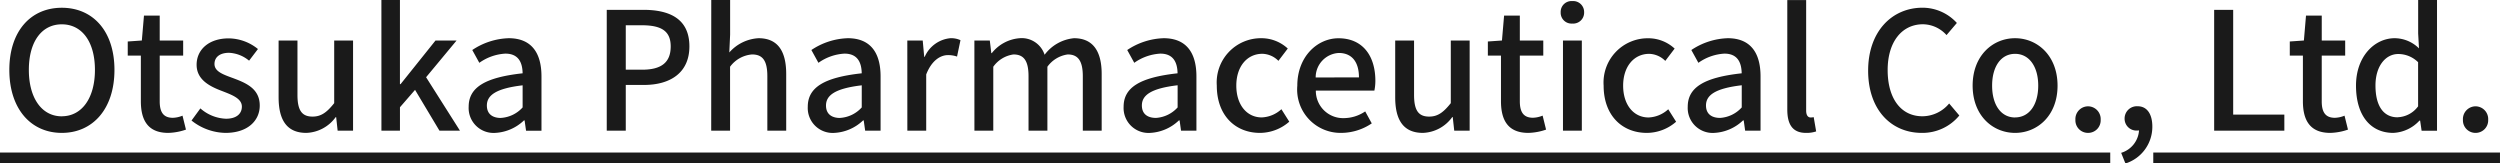 <svg xmlns="http://www.w3.org/2000/svg" width="228.675" height="14.955" viewBox="0 0 228.675 14.955">
  <path id="パス_59309" data-name="パス 59309" d="M-108.683.2c2.835,0,4.815-2.2,4.815-5.76s-1.98-5.685-4.815-5.685-4.8,2.13-4.8,5.685S-111.518.2-108.683.2Zm0-1.515c-1.83,0-3.015-1.665-3.015-4.245,0-2.6,1.185-4.17,3.015-4.17s3.03,1.575,3.03,4.17C-105.653-2.985-106.853-1.32-108.683-1.32ZM-98.948.2a5.278,5.278,0,0,0,1.62-.3l-.315-1.275a2.46,2.46,0,0,1-.885.195c-.855,0-1.2-.51-1.2-1.5V-6.87h2.145V-8.25h-2.145v-2.28h-1.44l-.195,2.28-1.29.09v1.29h1.2V-2.7C-101.453-.96-100.808.2-98.948.2Zm5.235,0c2.04,0,3.135-1.125,3.135-2.5,0-1.56-1.275-2.07-2.43-2.505-.9-.33-1.71-.6-1.71-1.3,0-.57.42-1.02,1.335-1.02a3.082,3.082,0,0,1,1.83.72l.81-1.065a4.3,4.3,0,0,0-2.67-.975c-1.83,0-2.94,1.035-2.94,2.415s1.215,1.98,2.325,2.4c.885.345,1.815.675,1.815,1.425,0,.63-.465,1.11-1.455,1.11a3.739,3.739,0,0,1-2.34-.945l-.81,1.11A5.109,5.109,0,0,0-93.713.2Zm7.395,0a3.454,3.454,0,0,0,2.685-1.44h.045L-83.453,0h1.41V-8.25h-1.725v5.73c-.69.87-1.215,1.23-1.98,1.23-.975,0-1.38-.57-1.38-1.98V-8.25h-1.725v5.19C-88.853-.96-88.088.2-86.318.2Zm6.87-.2h1.695V-2.145l1.38-1.59L-74.138,0h1.875l-3.1-4.89,2.79-3.36H-74.5l-3.195,3.99h-.06v-7.695h-1.695Zm10.41.2a4.1,4.1,0,0,0,2.625-1.14h.06l.135.945h1.41V-4.965c0-2.19-.945-3.495-3-3.495a6.319,6.319,0,0,0-3.33,1.08l.645,1.17a4.537,4.537,0,0,1,2.385-.84c1.215,0,1.56.84,1.575,1.8-3.435.375-4.935,1.29-4.935,3.06A2.279,2.279,0,0,0-69.038.2Zm.525-1.365c-.735,0-1.29-.33-1.29-1.14,0-.93.825-1.56,3.27-1.845V-2.13A2.908,2.908,0,0,1-68.513-1.17ZM-58.838,0h1.74V-4.185h1.665c2.4,0,4.155-1.11,4.155-3.525,0-2.49-1.755-3.345-4.215-3.345h-3.345Zm1.74-5.58V-9.645h1.44c1.755,0,2.67.48,2.67,1.935s-.84,2.13-2.61,2.13ZM-49.283,0h1.725V-5.85a2.764,2.764,0,0,1,2.01-1.125c.975,0,1.4.57,1.4,1.995V0h1.725V-5.19c0-2.1-.78-3.27-2.535-3.27a3.839,3.839,0,0,0-2.67,1.305l.075-1.635v-3.165h-1.725Zm11.265.2a4.1,4.1,0,0,0,2.625-1.14h.06L-35.2,0h1.41V-4.965c0-2.19-.945-3.495-3-3.495a6.319,6.319,0,0,0-3.33,1.08l.645,1.17a4.537,4.537,0,0,1,2.385-.84c1.215,0,1.56.84,1.575,1.8-3.435.375-4.935,1.29-4.935,3.06A2.279,2.279,0,0,0-38.017.2Zm.525-1.365c-.735,0-1.29-.33-1.29-1.14,0-.93.825-1.56,3.27-1.845V-2.13A2.908,2.908,0,0,1-37.493-1.17ZM-31.342,0h1.725V-5.145c.51-1.305,1.32-1.77,1.995-1.77a2.441,2.441,0,0,1,.825.135l.315-1.5a2.052,2.052,0,0,0-.93-.18,2.852,2.852,0,0,0-2.34,1.7H-29.8l-.135-1.485h-1.41Zm6.135,0h1.725V-5.85a2.729,2.729,0,0,1,1.845-1.125c.945,0,1.38.57,1.38,1.995V0h1.725V-5.85a2.754,2.754,0,0,1,1.86-1.125c.93,0,1.38.57,1.38,1.995V0h1.725V-5.19c0-2.1-.81-3.27-2.535-3.27a3.8,3.8,0,0,0-2.685,1.515,2.2,2.2,0,0,0-2.28-1.515,3.594,3.594,0,0,0-2.55,1.365h-.045L-23.8-8.25h-1.41Zm16.08.2A4.1,4.1,0,0,0-6.5-.945h.06L-6.307,0H-4.9V-4.965c0-2.19-.945-3.495-3-3.495a6.319,6.319,0,0,0-3.33,1.08l.645,1.17A4.537,4.537,0,0,1-8.2-7.05c1.215,0,1.56.84,1.575,1.8-3.435.375-4.935,1.29-4.935,3.06A2.279,2.279,0,0,0-9.127.2ZM-8.6-1.17c-.735,0-1.29-.33-1.29-1.14,0-.93.825-1.56,3.27-1.845V-2.13A2.908,2.908,0,0,1-8.6-1.17ZM.908.2A4.086,4.086,0,0,0,3.593-.825l-.72-1.14a2.826,2.826,0,0,1-1.8.75c-1.365,0-2.325-1.155-2.325-2.91s.99-2.91,2.385-2.91A2.155,2.155,0,0,1,2.6-6.39l.855-1.125A3.542,3.542,0,0,0,1.043-8.46a4.049,4.049,0,0,0-4.08,4.335C-3.037-1.38-1.327.2.908.2Zm7.44,0a5.005,5.005,0,0,0,2.79-.87l-.6-1.095a3.5,3.5,0,0,1-1.965.615,2.491,2.491,0,0,1-2.55-2.52h5.355a4.472,4.472,0,0,0,.09-.885c0-2.325-1.185-3.9-3.375-3.9-1.92,0-3.765,1.665-3.765,4.335A3.968,3.968,0,0,0,8.347.2Zm-2.34-5.07A2.233,2.233,0,0,1,8.122-7.11c1.2,0,1.845.825,1.845,2.235ZM15.817.2A3.454,3.454,0,0,0,18.5-1.245h.045L18.682,0h1.41V-8.25H18.367v5.73c-.69.87-1.215,1.23-1.98,1.23-.975,0-1.38-.57-1.38-1.98V-8.25H13.282v5.19C13.282-.96,14.047.2,15.817.2Zm9.645,0a5.278,5.278,0,0,0,1.62-.3L26.767-1.38a2.46,2.46,0,0,1-.885.195c-.855,0-1.2-.51-1.2-1.5V-6.87h2.145V-8.25H24.682v-2.28h-1.44l-.195,2.28-1.29.09v1.29h1.2V-2.7C22.958-.96,23.6.2,25.462.2ZM28.628,0h1.725V-8.25H28.628Zm.855-9.8a1,1,0,0,0,1.08-1.035,1,1,0,0,0-1.08-1.02.989.989,0,0,0-1.065,1.02A.992.992,0,0,0,29.483-9.8ZM36.292.2a4.086,4.086,0,0,0,2.685-1.02l-.72-1.14a2.826,2.826,0,0,1-1.8.75c-1.365,0-2.325-1.155-2.325-2.91s.99-2.91,2.385-2.91a2.155,2.155,0,0,1,1.47.645l.855-1.125a3.542,3.542,0,0,0-2.415-.945,4.049,4.049,0,0,0-4.08,4.335C32.347-1.38,34.057.2,36.292.2Zm6.18,0A4.1,4.1,0,0,0,45.1-.945h.06L45.292,0H46.7V-4.965c0-2.19-.945-3.495-3-3.495a6.319,6.319,0,0,0-3.33,1.08l.645,1.17A4.537,4.537,0,0,1,43.4-7.05c1.215,0,1.56.84,1.575,1.8-3.435.375-4.935,1.29-4.935,3.06A2.279,2.279,0,0,0,42.472.2ZM43-1.17c-.735,0-1.29-.33-1.29-1.14,0-.93.825-1.56,3.27-1.845V-2.13A2.908,2.908,0,0,1,43-1.17ZM50.857.2a2.705,2.705,0,0,0,.93-.135l-.225-1.305a1.2,1.2,0,0,1-.285.03c-.21,0-.405-.165-.405-.63v-10.11H49.147v10.02C49.147-.6,49.612.2,50.857.2Zm10.59,0a4.359,4.359,0,0,0,3.435-1.59l-.93-1.1a3.194,3.194,0,0,1-2.445,1.17c-1.95,0-3.18-1.605-3.18-4.23,0-2.595,1.32-4.185,3.225-4.185a2.936,2.936,0,0,1,2.16.99l.945-1.11a4.255,4.255,0,0,0-3.135-1.395c-2.79,0-4.98,2.16-4.98,5.76S58.672.2,61.447.2Zm8.535,0c2.04,0,3.885-1.575,3.885-4.32S72.022-8.46,69.982-8.46,66.1-6.87,66.1-4.125,67.942.2,69.982.2Zm0-1.41c-1.29,0-2.1-1.155-2.1-2.91s.81-2.91,2.1-2.91S72.1-5.865,72.1-4.125,71.287-1.215,69.982-1.215ZM76.657.2A1.148,1.148,0,0,0,77.812-1a1.165,1.165,0,0,0-1.155-1.23A1.165,1.165,0,0,0,75.5-1,1.148,1.148,0,0,0,76.657.2ZM80.077,3a3.517,3.517,0,0,0,2.46-3.375c0-1.155-.495-1.86-1.335-1.86A1.121,1.121,0,0,0,80-1.125a1.082,1.082,0,0,0,1.155,1.11.615.615,0,0,0,.165-.015,2.3,2.3,0,0,1-1.635,2.055Zm8.115-3h6.42V-1.47h-4.68v-9.585h-1.74Zm10.62.2a5.278,5.278,0,0,0,1.62-.3l-.315-1.275a2.46,2.46,0,0,1-.885.195c-.855,0-1.2-.51-1.2-1.5V-6.87h2.145V-8.25H98.033v-2.28h-1.44L96.4-8.25l-1.29.09v1.29h1.2V-2.7C96.308-.96,96.953.2,98.813.2Zm5.76,0a3.458,3.458,0,0,0,2.4-1.125h.06l.135.93h1.41V-11.955h-1.725v3.06l.075,1.365a3.183,3.183,0,0,0-2.22-.93c-1.845,0-3.54,1.665-3.54,4.335C101.168-1.38,102.5.2,104.573.2Zm.4-1.425c-1.29,0-2.025-1.035-2.025-2.91,0-1.785.93-2.88,2.085-2.88a2.587,2.587,0,0,1,1.815.75v4.035A2.425,2.425,0,0,1,104.978-1.23ZM112.1.2A1.148,1.148,0,0,0,113.257-1a1.165,1.165,0,0,0-1.155-1.23A1.165,1.165,0,0,0,110.948-1,1.148,1.148,0,0,0,112.1.2ZM-114.338,2H78.687V3H-114.338ZM82.623,2h31.714V3H82.623Z" transform="translate(114.337 11.955)" fill="#1a1a1a"/>
</svg>
